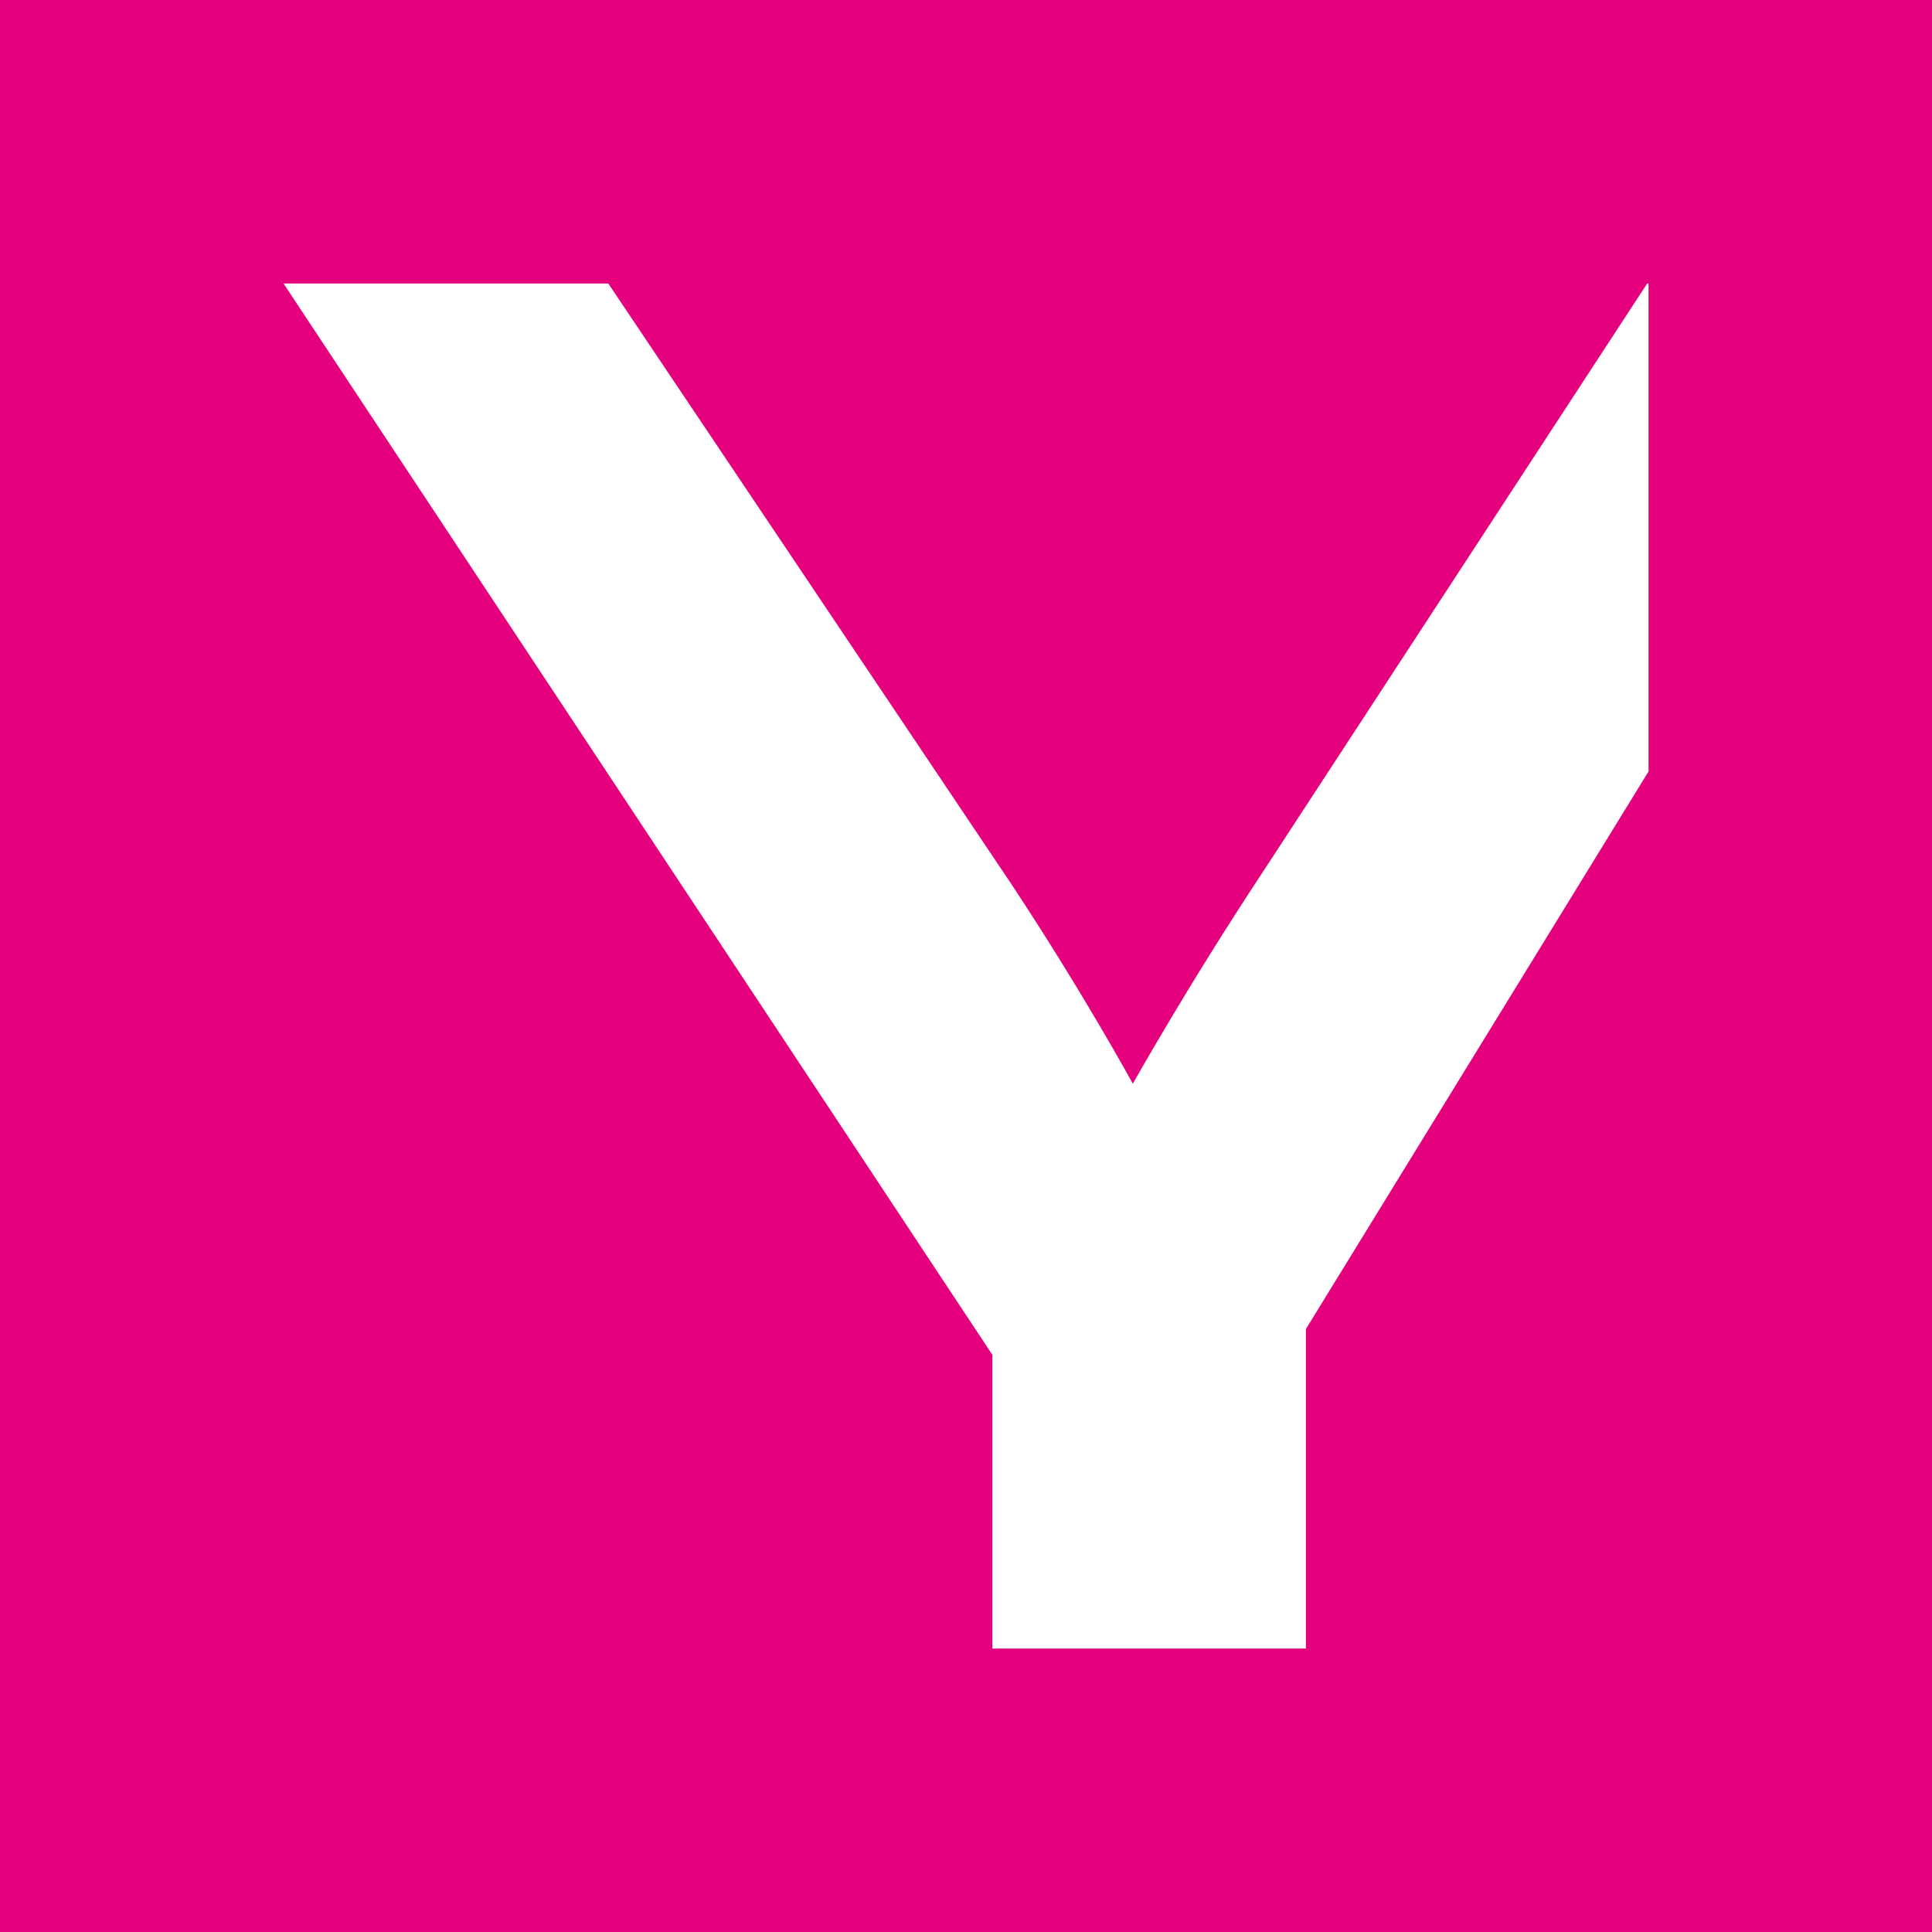 <svg xmlns="http://www.w3.org/2000/svg" xmlns:xlink="http://www.w3.org/1999/xlink" width="100mm" height="100mm" viewBox="0 0 283.46 283.46"><defs><style>.a{fill:none;}.b{clip-path:url(#a);}.c{fill:#e5007d;}.d{fill:#fff;}</style><clipPath id="a"><rect class="a" width="283.46" height="283.46"/></clipPath></defs><g class="b"><rect class="c" width="283.46" height="283.46"/><g class="b"><path class="d" d="M241.87,41.6h-.2L185,128.36C174.1,144.89,166.21,159,166.21,159s-7.4-13.54-17.76-29.19L89.25,41.6H41.6l104,157.18v43.09h46V195l50.27-81.81Z"/></g></g></svg>